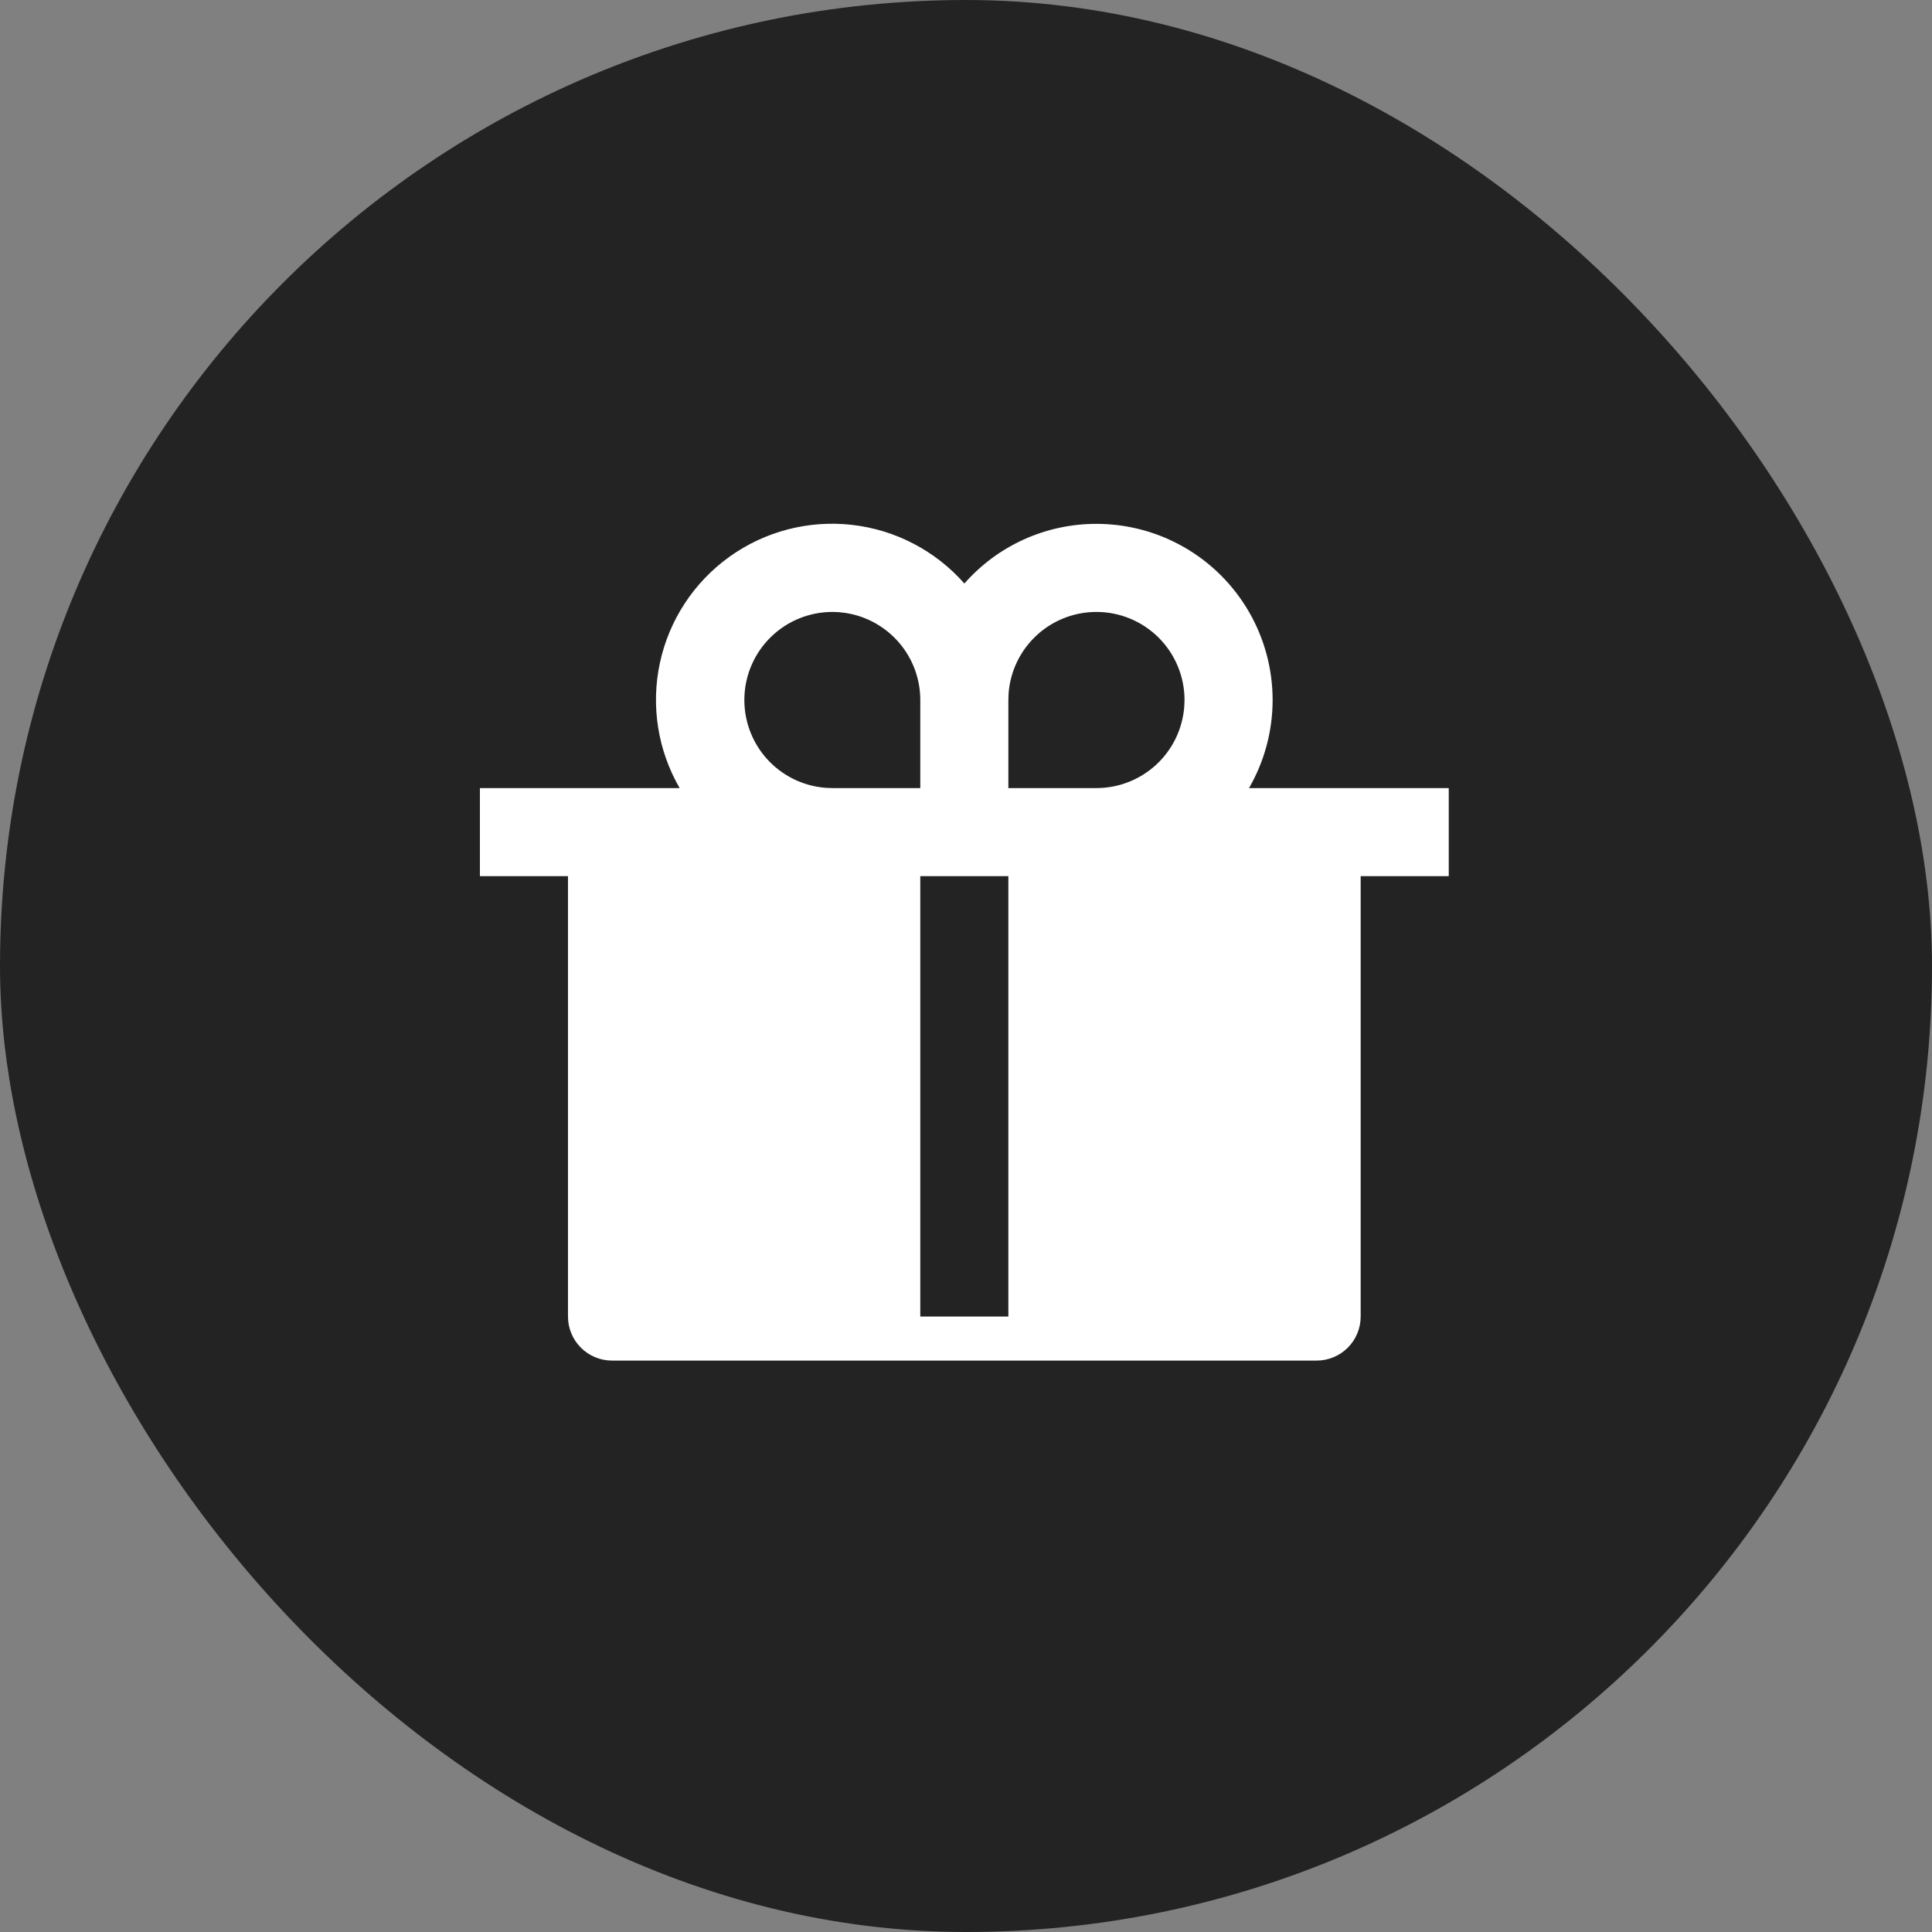 <?xml version="1.0" encoding="UTF-8"?> <svg xmlns="http://www.w3.org/2000/svg" width="510" height="510" viewBox="0 0 510 510" fill="none"><rect x="0" y="0" width="510" height="510" fill="#808080" stroke="none"/> <rect width="510" height="510" rx="255" fill="#232323"></rect> <path d="M289.434 138.285C297.598 138.284 305.618 140.432 312.688 144.514C319.759 148.596 325.63 154.468 329.711 161.538C333.793 168.609 335.941 176.629 335.939 184.793C335.938 192.958 333.787 200.977 329.703 208.046L382.434 208.035V231.285H359.184V347.535C359.184 350.618 357.959 353.575 355.779 355.755C353.599 357.935 350.642 359.16 347.559 359.16H161.559C158.475 359.16 155.519 357.935 153.338 355.755C151.158 353.575 149.934 350.618 149.934 347.535V231.285H126.684V208.035L179.415 208.046C173.633 198.058 171.773 186.276 174.196 174.992C176.619 163.708 183.152 153.728 192.524 146.993C201.896 140.258 213.438 137.248 224.905 138.55C236.373 139.852 246.946 145.372 254.57 154.037C258.924 149.079 264.286 145.108 270.299 142.392C276.312 139.675 282.836 138.275 289.434 138.285ZM266.184 231.285H242.934V347.535H266.184V231.285ZM219.684 161.535C213.678 161.549 207.911 163.887 203.59 168.058C199.269 172.229 196.73 177.911 196.505 183.912C196.28 189.914 198.385 195.77 202.381 200.253C206.377 204.737 211.952 207.5 217.94 207.965L219.684 208.035H242.934V184.785C242.934 179.229 240.944 173.856 237.326 169.64C233.707 165.425 228.698 162.644 223.206 161.802L221.416 161.593L219.672 161.535H219.684ZM289.434 161.535C283.568 161.533 277.918 163.748 273.617 167.737C269.316 171.725 266.682 177.192 266.242 183.041L266.184 184.785V208.035H289.434C295.297 208.034 300.944 205.817 305.243 201.829C309.541 197.841 312.174 192.376 312.614 186.529L312.684 184.785C312.684 178.619 310.234 172.705 305.874 168.345C301.514 163.984 295.6 161.535 289.434 161.535Z" fill="white"></path> </svg> 